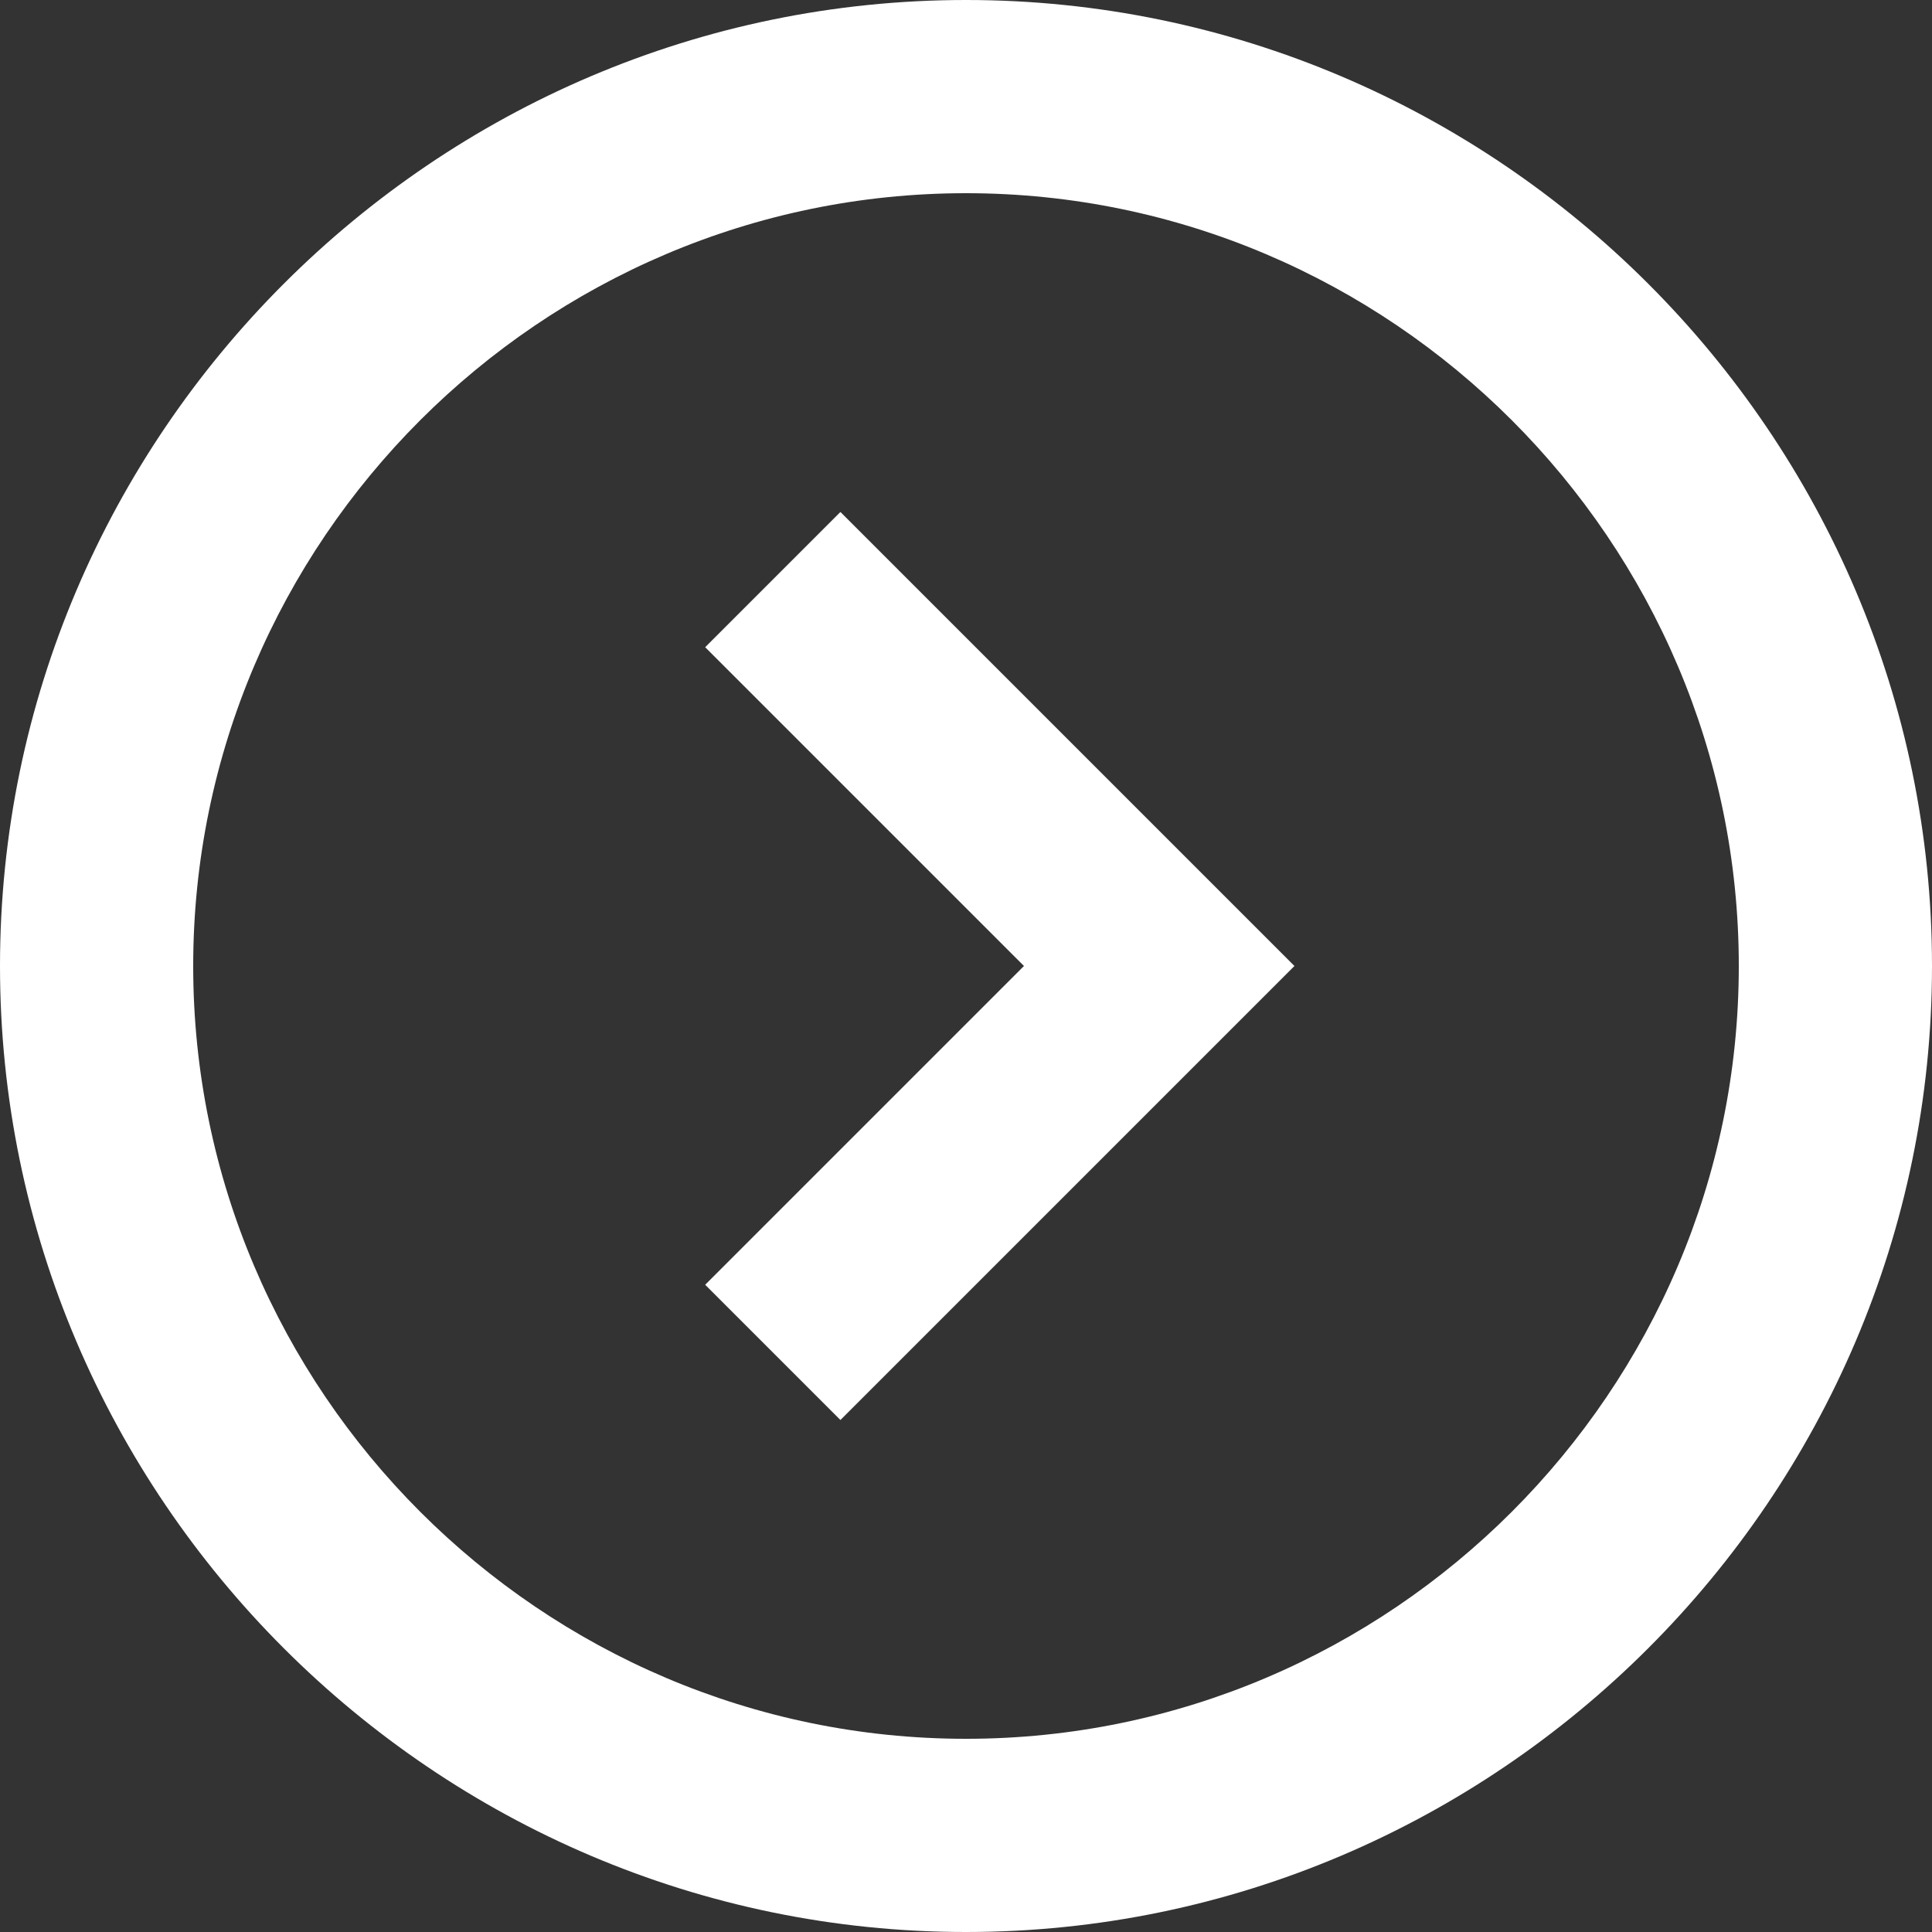 <?xml version="1.0" encoding="utf-8"?>
<!-- Generator: Adobe Illustrator 27.3.1, SVG Export Plug-In . SVG Version: 6.00 Build 0)  -->
<svg version="1.1" id="Layer_1" xmlns="http://www.w3.org/2000/svg" xmlns:xlink="http://www.w3.org/1999/xlink" x="0px" y="0px"
	 viewBox="0 0 20 20" style="enable-background:new 0 0 20 20;" xml:space="preserve">
<rect x="0" y="0" width="20" height="20" fill="#333333" stroke="none"/>
<style type="text/css">
	.st0{fill:#FFFFFF;}
</style>
<g>
	<path class="st0" d="M10,20c5.5,0,10-4.5,10-10S15.5,0,10,0C4.5,0,0,4.5,0,10C0,15.5,4.5,20,10,20z M10,2c4.4,0,8,3.6,8,8
		s-3.6,8-8,8s-8-3.6-8-8C2,5.6,5.6,2,10,2z"/>
	<polygon class="st0" points="8.7,14.7 13.4,10 8.7,5.3 7.3,6.7 10.6,10 7.3,13.3 	"/>
</g>
</svg>
